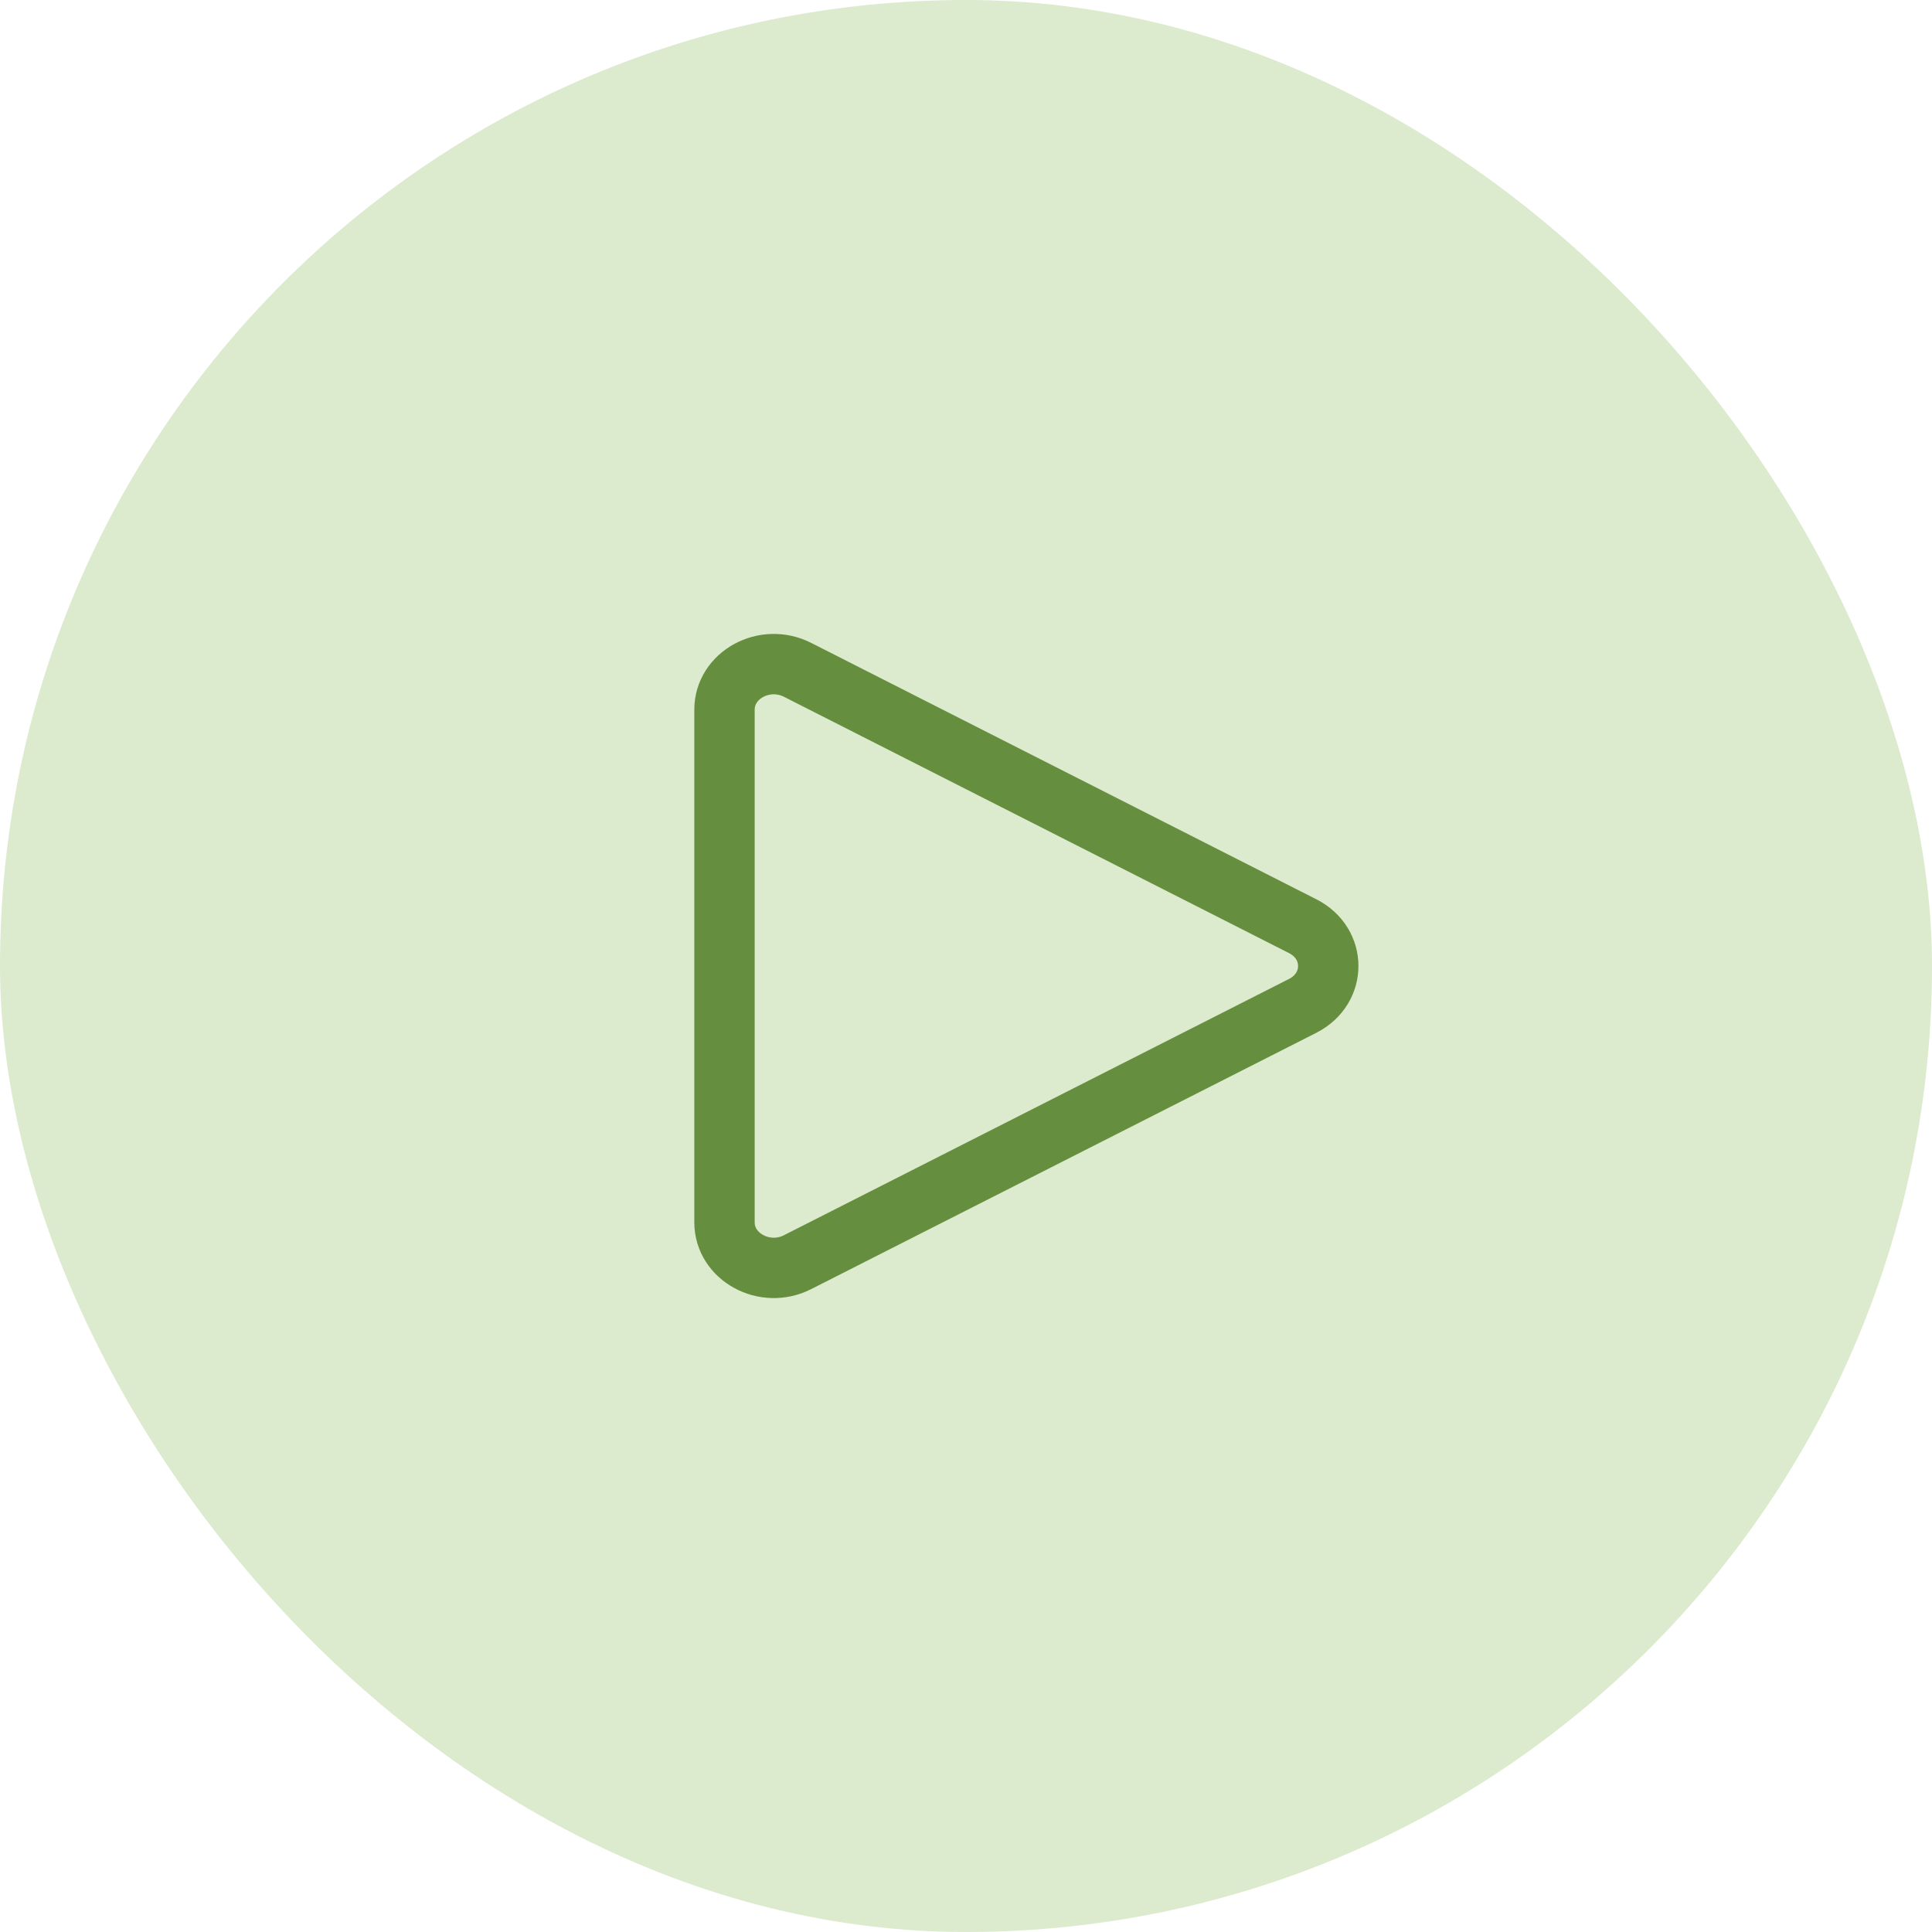 <svg width="32" height="32" viewBox="0 0 32 32" fill="none" xmlns="http://www.w3.org/2000/svg">
<rect width="32" height="32" rx="16" fill="#DCEACE"/>
<path d="M12 11.754C12 11.181 12.665 10.818 13.209 11.094L21.577 15.341C22.141 15.627 22.141 16.373 21.577 16.66L13.209 20.906C12.665 21.182 12 20.819 12 20.246V11.754Z" stroke="#658F3E" stroke-linecap="round" stroke-linejoin="round"/>
</svg>
